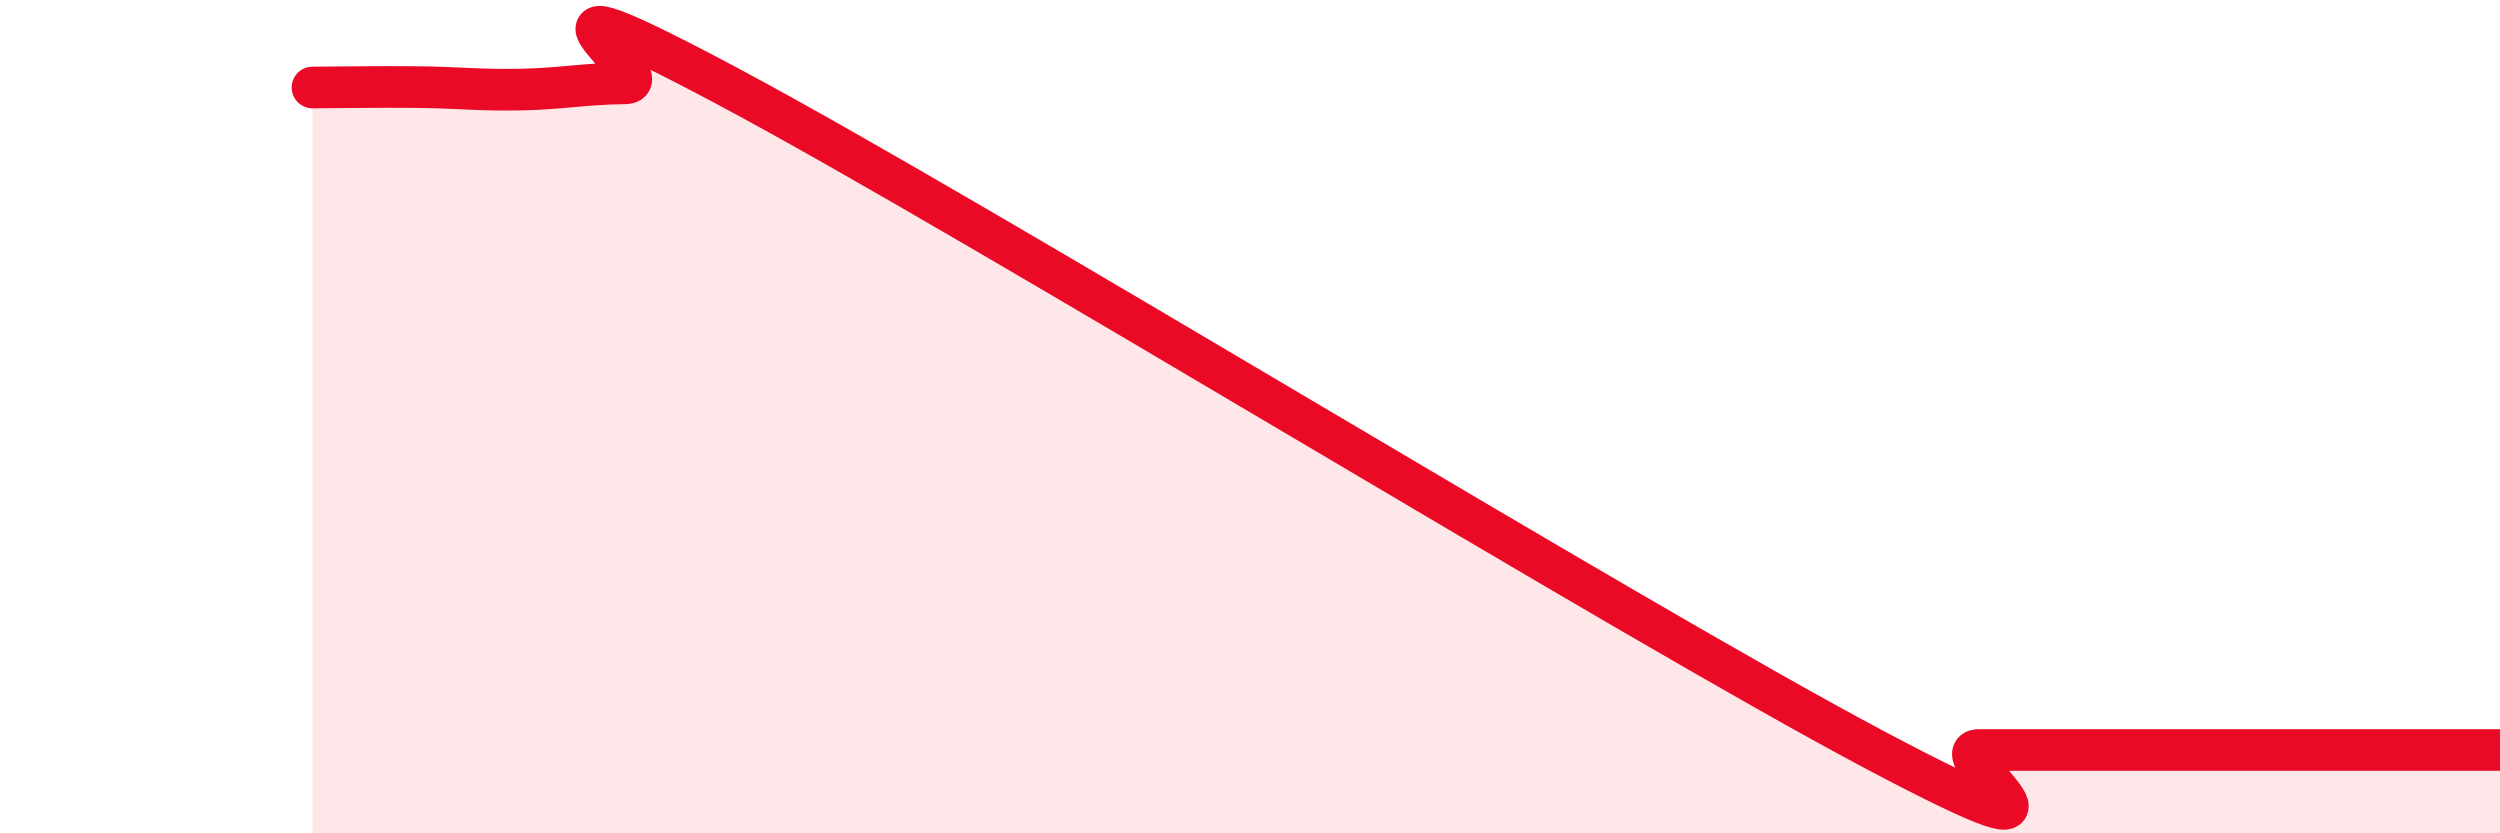 
    <svg width="60" height="20" viewBox="0 0 60 20" xmlns="http://www.w3.org/2000/svg">
      <path
        d="M 7.5,2.1 C 8,2.1 9,2.08 10,2.09 C 11,2.1 11.5,2.17 12.5,2.15 C 13.5,2.13 14,2.01 15,2 C 16,1.99 11.5,-1.11 17.5,2.09 C 23.5,5.29 39,14.82 45,18 C 51,21.18 46.5,18 47.5,18 C 48.5,18 49,18 50,18 C 51,18 51.5,18 52.5,18 C 53.5,18 53.5,18 55,18 C 56.5,18 59,18 60,18L60 20L7.5 20Z"
        fill="#EB0A25"
        opacity="0.1"
        stroke-linecap="round"
        stroke-linejoin="round"
      />
      <path
        d="M 7.5,2.1 C 8,2.1 9,2.08 10,2.09 C 11,2.1 11.5,2.17 12.5,2.15 C 13.5,2.13 14,2.01 15,2 C 16,1.99 11.5,-1.11 17.5,2.09 C 23.5,5.29 39,14.82 45,18 C 51,21.18 46.5,18 47.5,18 C 48.5,18 49,18 50,18 C 51,18 51.5,18 52.5,18 C 53.5,18 53.5,18 55,18 C 56.5,18 59,18 60,18"
        stroke="#EB0A25"
        stroke-width="1"
        fill="none"
        stroke-linecap="round"
        stroke-linejoin="round"
      />
    </svg>
  